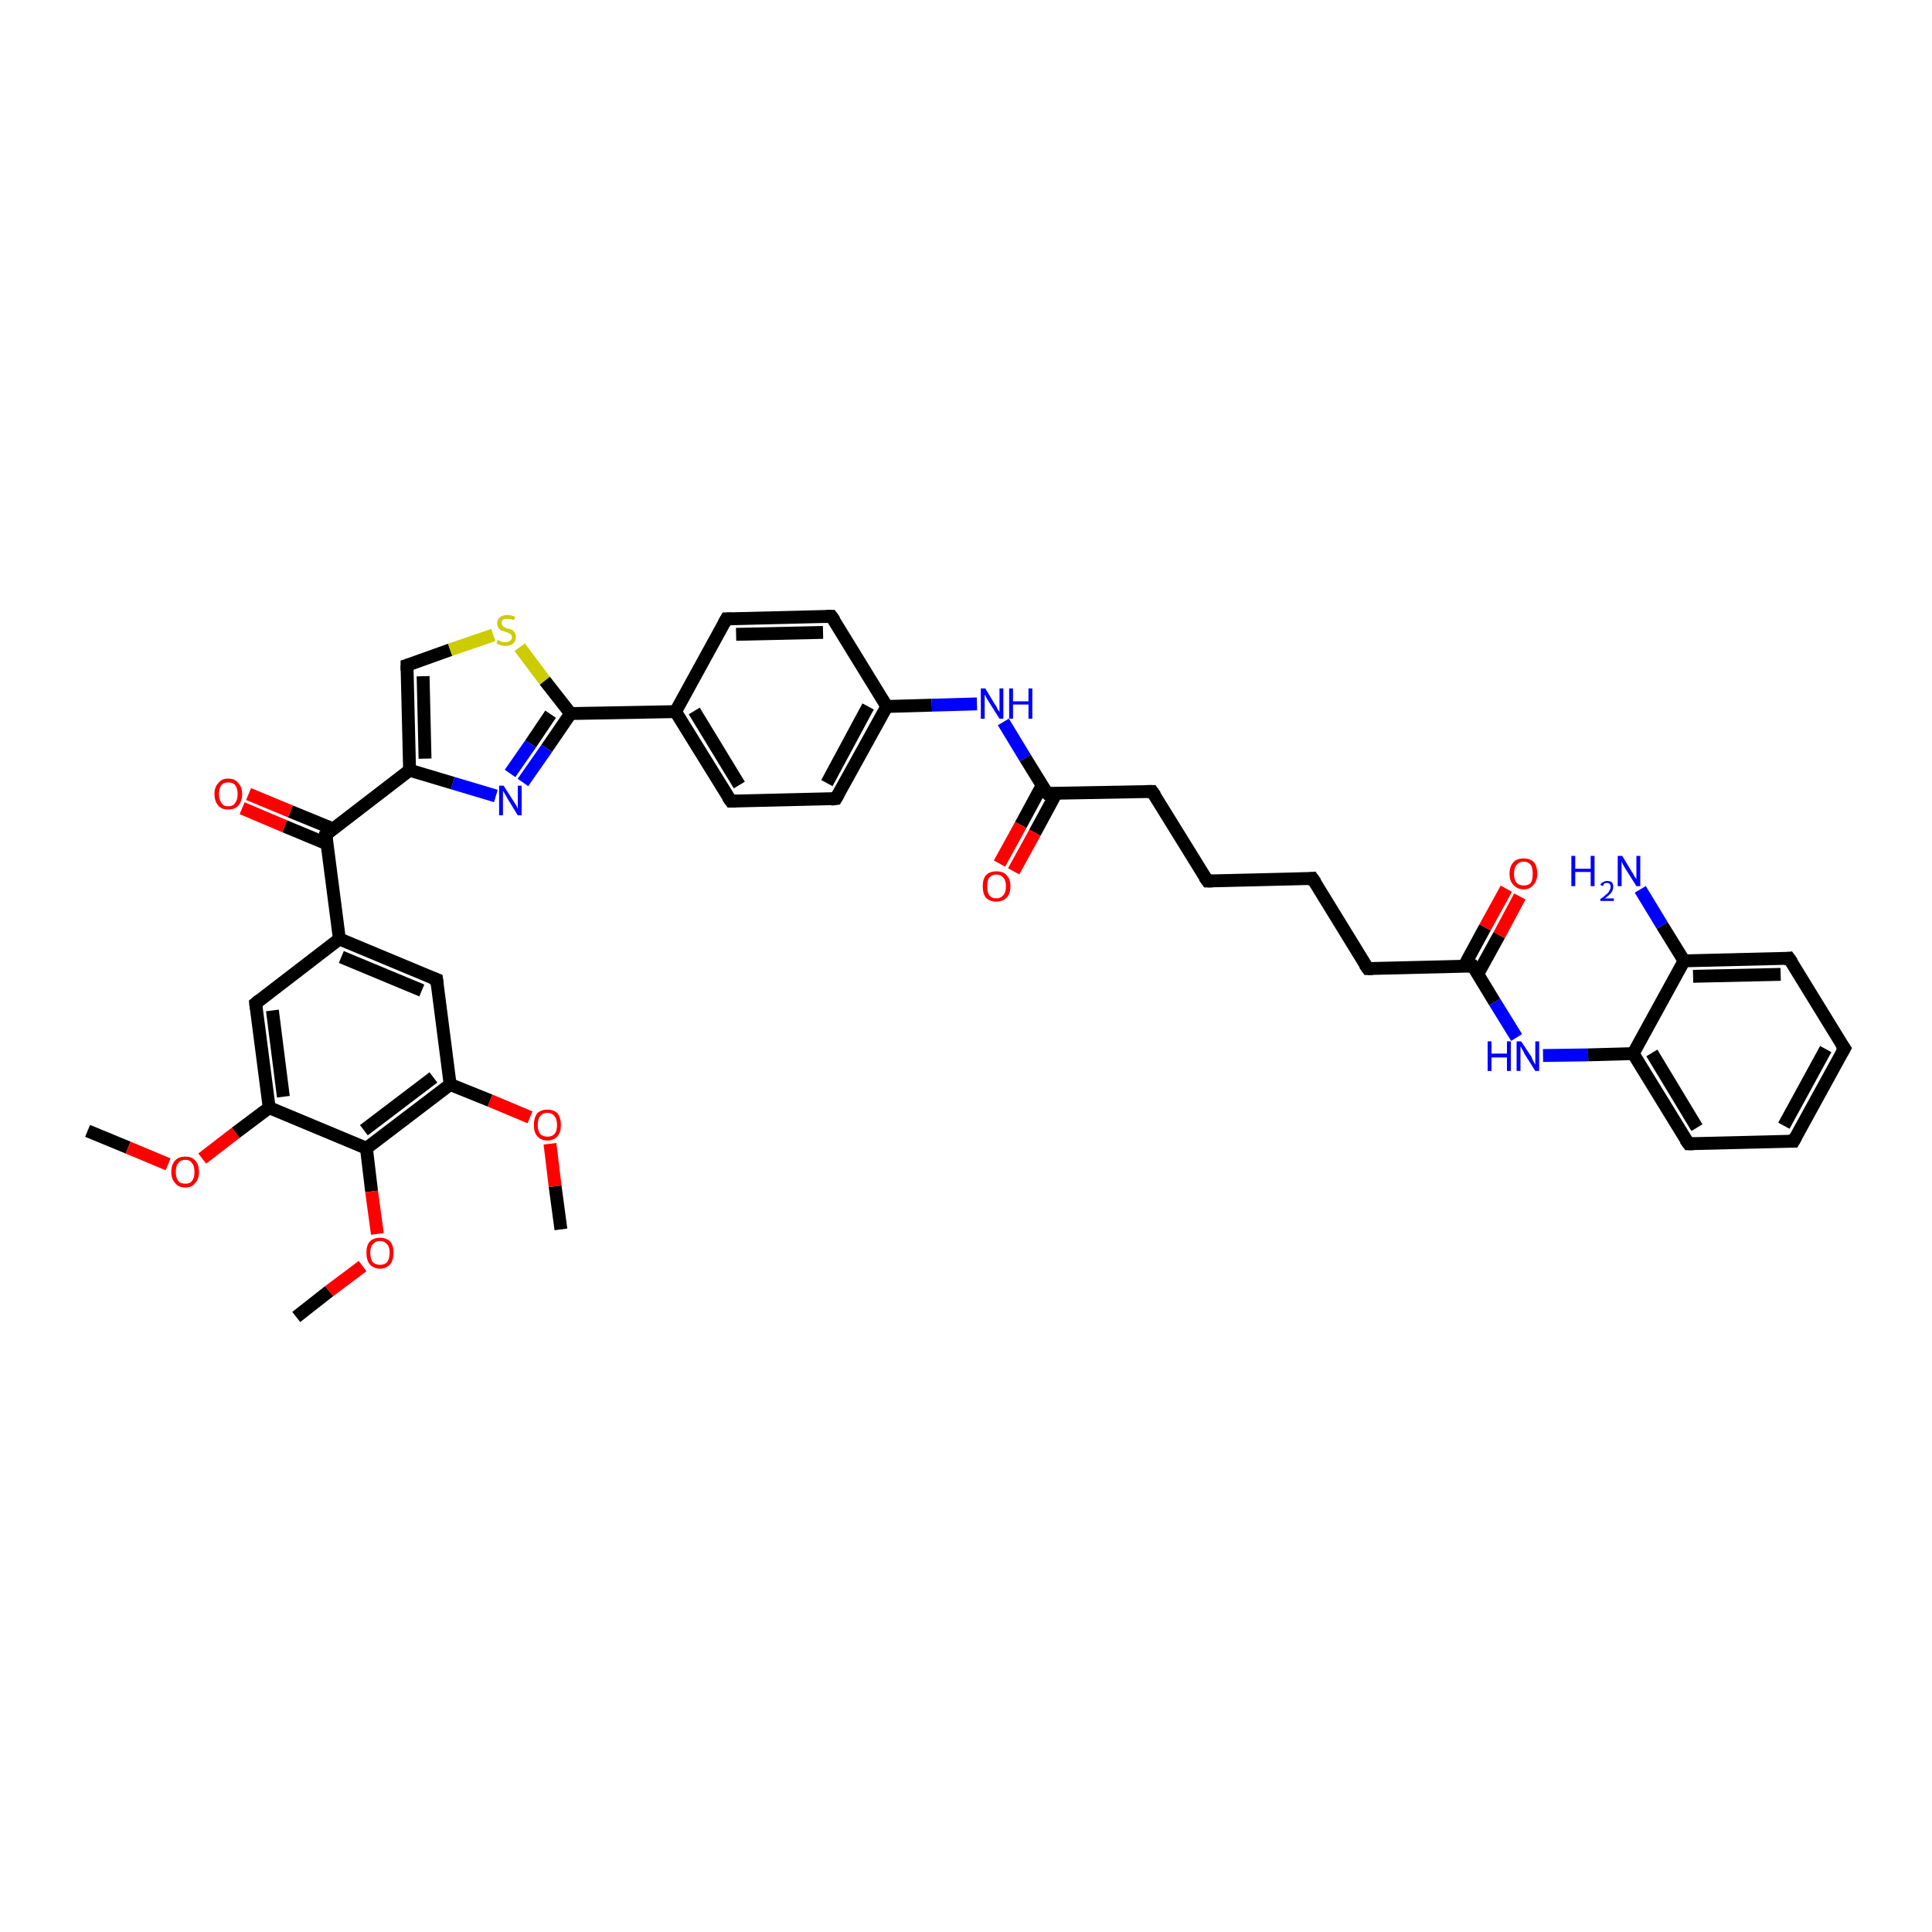 <?xml version='1.0' encoding='iso-8859-1'?>
<svg version='1.1' baseProfile='full'
              xmlns='http://www.w3.org/2000/svg'
                      xmlns:rdkit='http://www.rdkit.org/xml'
                      xmlns:xlink='http://www.w3.org/1999/xlink'
                  xml:space='preserve'
width='300px' height='300px' viewBox='0 0 300 300'>
<!-- END OF HEADER -->
<rect style='opacity:1.0;fill:#FFFFFF;stroke:none' width='300.0' height='300.0' x='0.0' y='0.0'> </rect>
<path class='bond-0 atom-0 atom-1' d='M 13.6,175.6 L 19.9,178.2' style='fill:none;fill-rule:evenodd;stroke:#000000;stroke-width:2.0px;stroke-linecap:butt;stroke-linejoin:miter;stroke-opacity:1' />
<path class='bond-0 atom-0 atom-1' d='M 19.9,178.2 L 26.1,180.8' style='fill:none;fill-rule:evenodd;stroke:#FF0000;stroke-width:2.0px;stroke-linecap:butt;stroke-linejoin:miter;stroke-opacity:1' />
<path class='bond-1 atom-1 atom-2' d='M 31.4,179.9 L 36.6,175.9' style='fill:none;fill-rule:evenodd;stroke:#FF0000;stroke-width:2.0px;stroke-linecap:butt;stroke-linejoin:miter;stroke-opacity:1' />
<path class='bond-1 atom-1 atom-2' d='M 36.6,175.9 L 41.8,172.0' style='fill:none;fill-rule:evenodd;stroke:#000000;stroke-width:2.0px;stroke-linecap:butt;stroke-linejoin:miter;stroke-opacity:1' />
<path class='bond-2 atom-2 atom-3' d='M 41.8,172.0 L 39.7,155.8' style='fill:none;fill-rule:evenodd;stroke:#000000;stroke-width:2.0px;stroke-linecap:butt;stroke-linejoin:miter;stroke-opacity:1' />
<path class='bond-2 atom-2 atom-3' d='M 44.0,170.3 L 42.3,156.9' style='fill:none;fill-rule:evenodd;stroke:#000000;stroke-width:2.0px;stroke-linecap:butt;stroke-linejoin:miter;stroke-opacity:1' />
<path class='bond-3 atom-3 atom-4' d='M 39.7,155.8 L 52.7,145.8' style='fill:none;fill-rule:evenodd;stroke:#000000;stroke-width:2.0px;stroke-linecap:butt;stroke-linejoin:miter;stroke-opacity:1' />
<path class='bond-4 atom-4 atom-5' d='M 52.7,145.8 L 67.8,152.1' style='fill:none;fill-rule:evenodd;stroke:#000000;stroke-width:2.0px;stroke-linecap:butt;stroke-linejoin:miter;stroke-opacity:1' />
<path class='bond-4 atom-4 atom-5' d='M 53.0,148.6 L 65.5,153.8' style='fill:none;fill-rule:evenodd;stroke:#000000;stroke-width:2.0px;stroke-linecap:butt;stroke-linejoin:miter;stroke-opacity:1' />
<path class='bond-5 atom-5 atom-6' d='M 67.8,152.1 L 69.9,168.4' style='fill:none;fill-rule:evenodd;stroke:#000000;stroke-width:2.0px;stroke-linecap:butt;stroke-linejoin:miter;stroke-opacity:1' />
<path class='bond-6 atom-6 atom-7' d='M 69.9,168.4 L 76.1,170.9' style='fill:none;fill-rule:evenodd;stroke:#000000;stroke-width:2.0px;stroke-linecap:butt;stroke-linejoin:miter;stroke-opacity:1' />
<path class='bond-6 atom-6 atom-7' d='M 76.1,170.9 L 82.3,173.5' style='fill:none;fill-rule:evenodd;stroke:#FF0000;stroke-width:2.0px;stroke-linecap:butt;stroke-linejoin:miter;stroke-opacity:1' />
<path class='bond-7 atom-7 atom-8' d='M 85.4,177.6 L 86.2,184.2' style='fill:none;fill-rule:evenodd;stroke:#FF0000;stroke-width:2.0px;stroke-linecap:butt;stroke-linejoin:miter;stroke-opacity:1' />
<path class='bond-7 atom-7 atom-8' d='M 86.2,184.2 L 87.1,190.9' style='fill:none;fill-rule:evenodd;stroke:#000000;stroke-width:2.0px;stroke-linecap:butt;stroke-linejoin:miter;stroke-opacity:1' />
<path class='bond-8 atom-6 atom-9' d='M 69.9,168.4 L 56.9,178.3' style='fill:none;fill-rule:evenodd;stroke:#000000;stroke-width:2.0px;stroke-linecap:butt;stroke-linejoin:miter;stroke-opacity:1' />
<path class='bond-8 atom-6 atom-9' d='M 67.3,167.3 L 56.5,175.5' style='fill:none;fill-rule:evenodd;stroke:#000000;stroke-width:2.0px;stroke-linecap:butt;stroke-linejoin:miter;stroke-opacity:1' />
<path class='bond-9 atom-9 atom-10' d='M 56.9,178.3 L 57.7,185.0' style='fill:none;fill-rule:evenodd;stroke:#000000;stroke-width:2.0px;stroke-linecap:butt;stroke-linejoin:miter;stroke-opacity:1' />
<path class='bond-9 atom-9 atom-10' d='M 57.7,185.0 L 58.6,191.6' style='fill:none;fill-rule:evenodd;stroke:#FF0000;stroke-width:2.0px;stroke-linecap:butt;stroke-linejoin:miter;stroke-opacity:1' />
<path class='bond-10 atom-10 atom-11' d='M 56.3,196.6 L 51.1,200.5' style='fill:none;fill-rule:evenodd;stroke:#FF0000;stroke-width:2.0px;stroke-linecap:butt;stroke-linejoin:miter;stroke-opacity:1' />
<path class='bond-10 atom-10 atom-11' d='M 51.1,200.5 L 46.0,204.5' style='fill:none;fill-rule:evenodd;stroke:#000000;stroke-width:2.0px;stroke-linecap:butt;stroke-linejoin:miter;stroke-opacity:1' />
<path class='bond-11 atom-4 atom-12' d='M 52.7,145.8 L 50.6,129.6' style='fill:none;fill-rule:evenodd;stroke:#000000;stroke-width:2.0px;stroke-linecap:butt;stroke-linejoin:miter;stroke-opacity:1' />
<path class='bond-12 atom-12 atom-13' d='M 51.7,128.7 L 45.1,126.0' style='fill:none;fill-rule:evenodd;stroke:#000000;stroke-width:2.0px;stroke-linecap:butt;stroke-linejoin:miter;stroke-opacity:1' />
<path class='bond-12 atom-12 atom-13' d='M 45.1,126.0 L 38.6,123.3' style='fill:none;fill-rule:evenodd;stroke:#FF0000;stroke-width:2.0px;stroke-linecap:butt;stroke-linejoin:miter;stroke-opacity:1' />
<path class='bond-12 atom-12 atom-13' d='M 50.7,131.0 L 44.2,128.3' style='fill:none;fill-rule:evenodd;stroke:#000000;stroke-width:2.0px;stroke-linecap:butt;stroke-linejoin:miter;stroke-opacity:1' />
<path class='bond-12 atom-12 atom-13' d='M 44.2,128.3 L 37.6,125.5' style='fill:none;fill-rule:evenodd;stroke:#FF0000;stroke-width:2.0px;stroke-linecap:butt;stroke-linejoin:miter;stroke-opacity:1' />
<path class='bond-13 atom-12 atom-14' d='M 50.6,129.6 L 63.6,119.6' style='fill:none;fill-rule:evenodd;stroke:#000000;stroke-width:2.0px;stroke-linecap:butt;stroke-linejoin:miter;stroke-opacity:1' />
<path class='bond-14 atom-14 atom-15' d='M 63.6,119.6 L 63.2,103.3' style='fill:none;fill-rule:evenodd;stroke:#000000;stroke-width:2.0px;stroke-linecap:butt;stroke-linejoin:miter;stroke-opacity:1' />
<path class='bond-14 atom-14 atom-15' d='M 66.0,117.8 L 65.7,105.0' style='fill:none;fill-rule:evenodd;stroke:#000000;stroke-width:2.0px;stroke-linecap:butt;stroke-linejoin:miter;stroke-opacity:1' />
<path class='bond-15 atom-15 atom-16' d='M 63.2,103.3 L 69.9,100.9' style='fill:none;fill-rule:evenodd;stroke:#000000;stroke-width:2.0px;stroke-linecap:butt;stroke-linejoin:miter;stroke-opacity:1' />
<path class='bond-15 atom-15 atom-16' d='M 69.9,100.9 L 76.6,98.6' style='fill:none;fill-rule:evenodd;stroke:#CCCC00;stroke-width:2.0px;stroke-linecap:butt;stroke-linejoin:miter;stroke-opacity:1' />
<path class='bond-16 atom-16 atom-17' d='M 80.7,100.5 L 84.6,105.7' style='fill:none;fill-rule:evenodd;stroke:#CCCC00;stroke-width:2.0px;stroke-linecap:butt;stroke-linejoin:miter;stroke-opacity:1' />
<path class='bond-16 atom-16 atom-17' d='M 84.6,105.7 L 88.6,110.8' style='fill:none;fill-rule:evenodd;stroke:#000000;stroke-width:2.0px;stroke-linecap:butt;stroke-linejoin:miter;stroke-opacity:1' />
<path class='bond-17 atom-17 atom-18' d='M 88.6,110.8 L 84.9,116.2' style='fill:none;fill-rule:evenodd;stroke:#000000;stroke-width:2.0px;stroke-linecap:butt;stroke-linejoin:miter;stroke-opacity:1' />
<path class='bond-17 atom-17 atom-18' d='M 84.9,116.2 L 81.2,121.5' style='fill:none;fill-rule:evenodd;stroke:#0000FF;stroke-width:2.0px;stroke-linecap:butt;stroke-linejoin:miter;stroke-opacity:1' />
<path class='bond-17 atom-17 atom-18' d='M 85.5,110.9 L 82.4,115.5' style='fill:none;fill-rule:evenodd;stroke:#000000;stroke-width:2.0px;stroke-linecap:butt;stroke-linejoin:miter;stroke-opacity:1' />
<path class='bond-17 atom-17 atom-18' d='M 82.4,115.5 L 79.2,120.1' style='fill:none;fill-rule:evenodd;stroke:#0000FF;stroke-width:2.0px;stroke-linecap:butt;stroke-linejoin:miter;stroke-opacity:1' />
<path class='bond-18 atom-17 atom-19' d='M 88.6,110.8 L 104.9,110.5' style='fill:none;fill-rule:evenodd;stroke:#000000;stroke-width:2.0px;stroke-linecap:butt;stroke-linejoin:miter;stroke-opacity:1' />
<path class='bond-19 atom-19 atom-20' d='M 104.9,110.5 L 113.5,124.4' style='fill:none;fill-rule:evenodd;stroke:#000000;stroke-width:2.0px;stroke-linecap:butt;stroke-linejoin:miter;stroke-opacity:1' />
<path class='bond-19 atom-19 atom-20' d='M 107.8,110.4 L 114.8,121.9' style='fill:none;fill-rule:evenodd;stroke:#000000;stroke-width:2.0px;stroke-linecap:butt;stroke-linejoin:miter;stroke-opacity:1' />
<path class='bond-20 atom-20 atom-21' d='M 113.5,124.4 L 129.8,124.0' style='fill:none;fill-rule:evenodd;stroke:#000000;stroke-width:2.0px;stroke-linecap:butt;stroke-linejoin:miter;stroke-opacity:1' />
<path class='bond-21 atom-21 atom-22' d='M 129.8,124.0 L 137.7,109.7' style='fill:none;fill-rule:evenodd;stroke:#000000;stroke-width:2.0px;stroke-linecap:butt;stroke-linejoin:miter;stroke-opacity:1' />
<path class='bond-21 atom-21 atom-22' d='M 128.4,121.6 L 134.8,109.7' style='fill:none;fill-rule:evenodd;stroke:#000000;stroke-width:2.0px;stroke-linecap:butt;stroke-linejoin:miter;stroke-opacity:1' />
<path class='bond-22 atom-22 atom-23' d='M 137.7,109.7 L 144.7,109.5' style='fill:none;fill-rule:evenodd;stroke:#000000;stroke-width:2.0px;stroke-linecap:butt;stroke-linejoin:miter;stroke-opacity:1' />
<path class='bond-22 atom-22 atom-23' d='M 144.7,109.5 L 151.7,109.3' style='fill:none;fill-rule:evenodd;stroke:#0000FF;stroke-width:2.0px;stroke-linecap:butt;stroke-linejoin:miter;stroke-opacity:1' />
<path class='bond-23 atom-23 atom-24' d='M 155.8,112.1 L 159.2,117.7' style='fill:none;fill-rule:evenodd;stroke:#0000FF;stroke-width:2.0px;stroke-linecap:butt;stroke-linejoin:miter;stroke-opacity:1' />
<path class='bond-23 atom-23 atom-24' d='M 159.2,117.7 L 162.6,123.2' style='fill:none;fill-rule:evenodd;stroke:#000000;stroke-width:2.0px;stroke-linecap:butt;stroke-linejoin:miter;stroke-opacity:1' />
<path class='bond-24 atom-24 atom-25' d='M 161.8,122.0 L 158.5,128.1' style='fill:none;fill-rule:evenodd;stroke:#000000;stroke-width:2.0px;stroke-linecap:butt;stroke-linejoin:miter;stroke-opacity:1' />
<path class='bond-24 atom-24 atom-25' d='M 158.5,128.1 L 155.2,134.1' style='fill:none;fill-rule:evenodd;stroke:#FF0000;stroke-width:2.0px;stroke-linecap:butt;stroke-linejoin:miter;stroke-opacity:1' />
<path class='bond-24 atom-24 atom-25' d='M 164.0,123.2 L 160.7,129.3' style='fill:none;fill-rule:evenodd;stroke:#000000;stroke-width:2.0px;stroke-linecap:butt;stroke-linejoin:miter;stroke-opacity:1' />
<path class='bond-24 atom-24 atom-25' d='M 160.7,129.3 L 157.4,135.3' style='fill:none;fill-rule:evenodd;stroke:#FF0000;stroke-width:2.0px;stroke-linecap:butt;stroke-linejoin:miter;stroke-opacity:1' />
<path class='bond-25 atom-24 atom-26' d='M 162.6,123.2 L 178.9,122.9' style='fill:none;fill-rule:evenodd;stroke:#000000;stroke-width:2.0px;stroke-linecap:butt;stroke-linejoin:miter;stroke-opacity:1' />
<path class='bond-26 atom-26 atom-27' d='M 178.9,122.9 L 187.5,136.8' style='fill:none;fill-rule:evenodd;stroke:#000000;stroke-width:2.0px;stroke-linecap:butt;stroke-linejoin:miter;stroke-opacity:1' />
<path class='bond-27 atom-27 atom-28' d='M 187.5,136.8 L 203.8,136.4' style='fill:none;fill-rule:evenodd;stroke:#000000;stroke-width:2.0px;stroke-linecap:butt;stroke-linejoin:miter;stroke-opacity:1' />
<path class='bond-28 atom-28 atom-29' d='M 203.8,136.4 L 212.4,150.4' style='fill:none;fill-rule:evenodd;stroke:#000000;stroke-width:2.0px;stroke-linecap:butt;stroke-linejoin:miter;stroke-opacity:1' />
<path class='bond-29 atom-29 atom-30' d='M 212.4,150.4 L 228.7,150.0' style='fill:none;fill-rule:evenodd;stroke:#000000;stroke-width:2.0px;stroke-linecap:butt;stroke-linejoin:miter;stroke-opacity:1' />
<path class='bond-30 atom-30 atom-31' d='M 229.5,151.2 L 232.8,145.2' style='fill:none;fill-rule:evenodd;stroke:#000000;stroke-width:2.0px;stroke-linecap:butt;stroke-linejoin:miter;stroke-opacity:1' />
<path class='bond-30 atom-30 atom-31' d='M 232.8,145.2 L 236.0,139.2' style='fill:none;fill-rule:evenodd;stroke:#FF0000;stroke-width:2.0px;stroke-linecap:butt;stroke-linejoin:miter;stroke-opacity:1' />
<path class='bond-30 atom-30 atom-31' d='M 227.3,150.1 L 230.6,144.0' style='fill:none;fill-rule:evenodd;stroke:#000000;stroke-width:2.0px;stroke-linecap:butt;stroke-linejoin:miter;stroke-opacity:1' />
<path class='bond-30 atom-30 atom-31' d='M 230.6,144.0 L 233.9,138.0' style='fill:none;fill-rule:evenodd;stroke:#FF0000;stroke-width:2.0px;stroke-linecap:butt;stroke-linejoin:miter;stroke-opacity:1' />
<path class='bond-31 atom-30 atom-32' d='M 228.7,150.0 L 232.1,155.6' style='fill:none;fill-rule:evenodd;stroke:#000000;stroke-width:2.0px;stroke-linecap:butt;stroke-linejoin:miter;stroke-opacity:1' />
<path class='bond-31 atom-30 atom-32' d='M 232.1,155.6 L 235.5,161.1' style='fill:none;fill-rule:evenodd;stroke:#0000FF;stroke-width:2.0px;stroke-linecap:butt;stroke-linejoin:miter;stroke-opacity:1' />
<path class='bond-32 atom-32 atom-33' d='M 239.6,163.9 L 246.6,163.8' style='fill:none;fill-rule:evenodd;stroke:#0000FF;stroke-width:2.0px;stroke-linecap:butt;stroke-linejoin:miter;stroke-opacity:1' />
<path class='bond-32 atom-32 atom-33' d='M 246.6,163.8 L 253.6,163.6' style='fill:none;fill-rule:evenodd;stroke:#000000;stroke-width:2.0px;stroke-linecap:butt;stroke-linejoin:miter;stroke-opacity:1' />
<path class='bond-33 atom-33 atom-34' d='M 253.6,163.6 L 262.2,177.6' style='fill:none;fill-rule:evenodd;stroke:#000000;stroke-width:2.0px;stroke-linecap:butt;stroke-linejoin:miter;stroke-opacity:1' />
<path class='bond-33 atom-33 atom-34' d='M 256.5,163.5 L 263.5,175.1' style='fill:none;fill-rule:evenodd;stroke:#000000;stroke-width:2.0px;stroke-linecap:butt;stroke-linejoin:miter;stroke-opacity:1' />
<path class='bond-34 atom-34 atom-35' d='M 262.2,177.6 L 278.5,177.2' style='fill:none;fill-rule:evenodd;stroke:#000000;stroke-width:2.0px;stroke-linecap:butt;stroke-linejoin:miter;stroke-opacity:1' />
<path class='bond-35 atom-35 atom-36' d='M 278.5,177.2 L 286.4,162.8' style='fill:none;fill-rule:evenodd;stroke:#000000;stroke-width:2.0px;stroke-linecap:butt;stroke-linejoin:miter;stroke-opacity:1' />
<path class='bond-35 atom-35 atom-36' d='M 277.0,174.8 L 283.5,162.9' style='fill:none;fill-rule:evenodd;stroke:#000000;stroke-width:2.0px;stroke-linecap:butt;stroke-linejoin:miter;stroke-opacity:1' />
<path class='bond-36 atom-36 atom-37' d='M 286.4,162.8 L 277.8,148.8' style='fill:none;fill-rule:evenodd;stroke:#000000;stroke-width:2.0px;stroke-linecap:butt;stroke-linejoin:miter;stroke-opacity:1' />
<path class='bond-37 atom-37 atom-38' d='M 277.8,148.8 L 261.5,149.2' style='fill:none;fill-rule:evenodd;stroke:#000000;stroke-width:2.0px;stroke-linecap:butt;stroke-linejoin:miter;stroke-opacity:1' />
<path class='bond-37 atom-37 atom-38' d='M 276.5,151.3 L 262.9,151.6' style='fill:none;fill-rule:evenodd;stroke:#000000;stroke-width:2.0px;stroke-linecap:butt;stroke-linejoin:miter;stroke-opacity:1' />
<path class='bond-38 atom-38 atom-39' d='M 261.5,149.2 L 258.1,143.7' style='fill:none;fill-rule:evenodd;stroke:#000000;stroke-width:2.0px;stroke-linecap:butt;stroke-linejoin:miter;stroke-opacity:1' />
<path class='bond-38 atom-38 atom-39' d='M 258.1,143.7 L 254.7,138.1' style='fill:none;fill-rule:evenodd;stroke:#0000FF;stroke-width:2.0px;stroke-linecap:butt;stroke-linejoin:miter;stroke-opacity:1' />
<path class='bond-39 atom-22 atom-40' d='M 137.7,109.7 L 129.1,95.7' style='fill:none;fill-rule:evenodd;stroke:#000000;stroke-width:2.0px;stroke-linecap:butt;stroke-linejoin:miter;stroke-opacity:1' />
<path class='bond-40 atom-40 atom-41' d='M 129.1,95.7 L 112.8,96.1' style='fill:none;fill-rule:evenodd;stroke:#000000;stroke-width:2.0px;stroke-linecap:butt;stroke-linejoin:miter;stroke-opacity:1' />
<path class='bond-40 atom-40 atom-41' d='M 127.8,98.2 L 114.3,98.5' style='fill:none;fill-rule:evenodd;stroke:#000000;stroke-width:2.0px;stroke-linecap:butt;stroke-linejoin:miter;stroke-opacity:1' />
<path class='bond-41 atom-9 atom-2' d='M 56.9,178.3 L 41.8,172.0' style='fill:none;fill-rule:evenodd;stroke:#000000;stroke-width:2.0px;stroke-linecap:butt;stroke-linejoin:miter;stroke-opacity:1' />
<path class='bond-42 atom-18 atom-14' d='M 77.0,123.6 L 70.3,121.6' style='fill:none;fill-rule:evenodd;stroke:#0000FF;stroke-width:2.0px;stroke-linecap:butt;stroke-linejoin:miter;stroke-opacity:1' />
<path class='bond-42 atom-18 atom-14' d='M 70.3,121.6 L 63.6,119.6' style='fill:none;fill-rule:evenodd;stroke:#000000;stroke-width:2.0px;stroke-linecap:butt;stroke-linejoin:miter;stroke-opacity:1' />
<path class='bond-43 atom-41 atom-19' d='M 112.8,96.1 L 104.9,110.5' style='fill:none;fill-rule:evenodd;stroke:#000000;stroke-width:2.0px;stroke-linecap:butt;stroke-linejoin:miter;stroke-opacity:1' />
<path class='bond-44 atom-38 atom-33' d='M 261.5,149.2 L 253.6,163.6' style='fill:none;fill-rule:evenodd;stroke:#000000;stroke-width:2.0px;stroke-linecap:butt;stroke-linejoin:miter;stroke-opacity:1' />
<path d='M 39.8,156.6 L 39.7,155.8 L 40.3,155.3' style='fill:none;stroke:#000000;stroke-width:2.0px;stroke-linecap:butt;stroke-linejoin:miter;stroke-opacity:1;' />
<path d='M 67.0,151.8 L 67.8,152.1 L 67.9,152.9' style='fill:none;stroke:#000000;stroke-width:2.0px;stroke-linecap:butt;stroke-linejoin:miter;stroke-opacity:1;' />
<path d='M 50.7,130.4 L 50.6,129.6 L 51.2,129.1' style='fill:none;stroke:#000000;stroke-width:2.0px;stroke-linecap:butt;stroke-linejoin:miter;stroke-opacity:1;' />
<path d='M 63.2,104.1 L 63.2,103.3 L 63.5,103.2' style='fill:none;stroke:#000000;stroke-width:2.0px;stroke-linecap:butt;stroke-linejoin:miter;stroke-opacity:1;' />
<path d='M 113.0,123.7 L 113.5,124.4 L 114.3,124.4' style='fill:none;stroke:#000000;stroke-width:2.0px;stroke-linecap:butt;stroke-linejoin:miter;stroke-opacity:1;' />
<path d='M 129.0,124.1 L 129.8,124.0 L 130.2,123.3' style='fill:none;stroke:#000000;stroke-width:2.0px;stroke-linecap:butt;stroke-linejoin:miter;stroke-opacity:1;' />
<path d='M 162.4,123.0 L 162.6,123.2 L 163.4,123.2' style='fill:none;stroke:#000000;stroke-width:2.0px;stroke-linecap:butt;stroke-linejoin:miter;stroke-opacity:1;' />
<path d='M 178.1,122.9 L 178.9,122.9 L 179.4,123.6' style='fill:none;stroke:#000000;stroke-width:2.0px;stroke-linecap:butt;stroke-linejoin:miter;stroke-opacity:1;' />
<path d='M 187.0,136.1 L 187.5,136.8 L 188.3,136.8' style='fill:none;stroke:#000000;stroke-width:2.0px;stroke-linecap:butt;stroke-linejoin:miter;stroke-opacity:1;' />
<path d='M 203.0,136.5 L 203.8,136.4 L 204.3,137.1' style='fill:none;stroke:#000000;stroke-width:2.0px;stroke-linecap:butt;stroke-linejoin:miter;stroke-opacity:1;' />
<path d='M 211.9,149.7 L 212.4,150.4 L 213.2,150.4' style='fill:none;stroke:#000000;stroke-width:2.0px;stroke-linecap:butt;stroke-linejoin:miter;stroke-opacity:1;' />
<path d='M 227.9,150.0 L 228.7,150.0 L 228.9,150.3' style='fill:none;stroke:#000000;stroke-width:2.0px;stroke-linecap:butt;stroke-linejoin:miter;stroke-opacity:1;' />
<path d='M 261.7,176.9 L 262.2,177.6 L 263.0,177.6' style='fill:none;stroke:#000000;stroke-width:2.0px;stroke-linecap:butt;stroke-linejoin:miter;stroke-opacity:1;' />
<path d='M 277.7,177.2 L 278.5,177.2 L 278.9,176.5' style='fill:none;stroke:#000000;stroke-width:2.0px;stroke-linecap:butt;stroke-linejoin:miter;stroke-opacity:1;' />
<path d='M 286.0,163.5 L 286.4,162.8 L 285.9,162.1' style='fill:none;stroke:#000000;stroke-width:2.0px;stroke-linecap:butt;stroke-linejoin:miter;stroke-opacity:1;' />
<path d='M 278.3,149.5 L 277.8,148.8 L 277.0,148.9' style='fill:none;stroke:#000000;stroke-width:2.0px;stroke-linecap:butt;stroke-linejoin:miter;stroke-opacity:1;' />
<path d='M 129.6,96.4 L 129.1,95.7 L 128.3,95.7' style='fill:none;stroke:#000000;stroke-width:2.0px;stroke-linecap:butt;stroke-linejoin:miter;stroke-opacity:1;' />
<path d='M 113.6,96.1 L 112.8,96.1 L 112.4,96.8' style='fill:none;stroke:#000000;stroke-width:2.0px;stroke-linecap:butt;stroke-linejoin:miter;stroke-opacity:1;' />
<path class='atom-1' d='M 26.6 182.0
Q 26.6 180.8, 27.2 180.2
Q 27.7 179.6, 28.8 179.6
Q 29.8 179.6, 30.3 180.2
Q 30.9 180.8, 30.9 182.0
Q 30.9 183.1, 30.3 183.7
Q 29.8 184.4, 28.8 184.4
Q 27.7 184.4, 27.2 183.7
Q 26.6 183.1, 26.6 182.0
M 28.8 183.8
Q 29.5 183.8, 29.8 183.4
Q 30.2 182.9, 30.2 182.0
Q 30.2 181.0, 29.8 180.6
Q 29.5 180.1, 28.8 180.1
Q 28.0 180.1, 27.7 180.6
Q 27.3 181.0, 27.3 182.0
Q 27.3 182.9, 27.7 183.4
Q 28.0 183.8, 28.8 183.8
' fill='#FF0000'/>
<path class='atom-7' d='M 82.9 174.7
Q 82.9 173.6, 83.4 172.9
Q 84.0 172.3, 85.0 172.3
Q 86.0 172.3, 86.6 172.9
Q 87.1 173.6, 87.1 174.7
Q 87.1 175.8, 86.6 176.4
Q 86.0 177.1, 85.0 177.1
Q 84.0 177.1, 83.4 176.4
Q 82.9 175.8, 82.9 174.7
M 85.0 176.5
Q 85.7 176.5, 86.1 176.1
Q 86.5 175.6, 86.5 174.7
Q 86.5 173.8, 86.1 173.3
Q 85.7 172.8, 85.0 172.8
Q 84.3 172.8, 83.9 173.3
Q 83.5 173.7, 83.5 174.7
Q 83.5 175.6, 83.9 176.1
Q 84.3 176.5, 85.0 176.5
' fill='#FF0000'/>
<path class='atom-10' d='M 56.9 194.5
Q 56.9 193.4, 57.4 192.8
Q 58.0 192.2, 59.0 192.2
Q 60.0 192.2, 60.6 192.8
Q 61.1 193.4, 61.1 194.5
Q 61.1 195.7, 60.6 196.3
Q 60.0 197.0, 59.0 197.0
Q 58.0 197.0, 57.4 196.3
Q 56.9 195.7, 56.9 194.5
M 59.0 196.4
Q 59.7 196.4, 60.1 196.0
Q 60.5 195.5, 60.5 194.5
Q 60.5 193.6, 60.1 193.2
Q 59.7 192.7, 59.0 192.7
Q 58.3 192.7, 57.9 193.2
Q 57.5 193.6, 57.5 194.5
Q 57.5 195.5, 57.9 196.0
Q 58.3 196.4, 59.0 196.4
' fill='#FF0000'/>
<path class='atom-13' d='M 33.3 123.3
Q 33.3 122.2, 33.9 121.6
Q 34.4 120.9, 35.4 120.9
Q 36.5 120.9, 37.0 121.6
Q 37.6 122.2, 37.6 123.3
Q 37.6 124.4, 37.0 125.1
Q 36.5 125.7, 35.4 125.7
Q 34.4 125.7, 33.9 125.1
Q 33.3 124.4, 33.3 123.3
M 35.4 125.2
Q 36.2 125.2, 36.5 124.7
Q 36.9 124.2, 36.9 123.3
Q 36.9 122.4, 36.5 121.9
Q 36.2 121.5, 35.4 121.5
Q 34.7 121.5, 34.4 121.9
Q 34.0 122.4, 34.0 123.3
Q 34.0 124.2, 34.4 124.7
Q 34.7 125.2, 35.4 125.2
' fill='#FF0000'/>
<path class='atom-16' d='M 77.3 99.4
Q 77.4 99.4, 77.6 99.5
Q 77.8 99.6, 78.0 99.7
Q 78.3 99.7, 78.5 99.7
Q 79.0 99.7, 79.2 99.5
Q 79.5 99.3, 79.5 98.9
Q 79.5 98.7, 79.3 98.5
Q 79.2 98.4, 79.0 98.3
Q 78.8 98.2, 78.5 98.1
Q 78.1 98.0, 77.8 97.9
Q 77.6 97.7, 77.4 97.5
Q 77.2 97.2, 77.2 96.8
Q 77.2 96.2, 77.6 95.9
Q 78.0 95.5, 78.8 95.5
Q 79.4 95.5, 80.0 95.8
L 79.8 96.3
Q 79.3 96.1, 78.8 96.1
Q 78.4 96.1, 78.1 96.2
Q 77.9 96.4, 77.9 96.8
Q 77.9 97.0, 78.0 97.1
Q 78.1 97.3, 78.3 97.4
Q 78.5 97.5, 78.8 97.6
Q 79.3 97.7, 79.5 97.8
Q 79.8 98.0, 79.9 98.2
Q 80.1 98.5, 80.1 98.9
Q 80.1 99.6, 79.7 99.9
Q 79.3 100.3, 78.5 100.3
Q 78.1 100.3, 77.8 100.2
Q 77.5 100.1, 77.1 99.9
L 77.3 99.4
' fill='#CCCC00'/>
<path class='atom-18' d='M 78.2 122.0
L 79.8 124.5
Q 79.9 124.7, 80.2 125.1
Q 80.4 125.6, 80.4 125.6
L 80.4 122.0
L 81.0 122.0
L 81.0 126.6
L 80.4 126.6
L 78.8 124.0
Q 78.6 123.6, 78.4 123.3
Q 78.2 122.9, 78.1 122.8
L 78.1 126.6
L 77.5 126.6
L 77.5 122.0
L 78.2 122.0
' fill='#0000FF'/>
<path class='atom-23' d='M 153.0 106.9
L 154.5 109.4
Q 154.7 109.6, 154.9 110.1
Q 155.2 110.5, 155.2 110.6
L 155.2 106.9
L 155.8 106.9
L 155.8 111.6
L 155.2 111.6
L 153.5 108.9
Q 153.3 108.6, 153.1 108.2
Q 152.9 107.9, 152.9 107.8
L 152.9 111.6
L 152.3 111.6
L 152.3 106.9
L 153.0 106.9
' fill='#0000FF'/>
<path class='atom-23' d='M 156.7 106.9
L 157.3 106.9
L 157.3 108.9
L 159.7 108.9
L 159.7 106.9
L 160.3 106.9
L 160.3 111.6
L 159.7 111.6
L 159.7 109.4
L 157.3 109.4
L 157.3 111.6
L 156.7 111.6
L 156.7 106.9
' fill='#0000FF'/>
<path class='atom-25' d='M 152.6 137.6
Q 152.6 136.5, 153.1 135.9
Q 153.7 135.3, 154.7 135.3
Q 155.8 135.3, 156.3 135.9
Q 156.9 136.5, 156.9 137.6
Q 156.9 138.8, 156.3 139.4
Q 155.7 140.0, 154.7 140.0
Q 153.7 140.0, 153.1 139.4
Q 152.6 138.8, 152.6 137.6
M 154.7 139.5
Q 155.4 139.5, 155.8 139.0
Q 156.2 138.6, 156.2 137.6
Q 156.2 136.7, 155.8 136.3
Q 155.4 135.8, 154.7 135.8
Q 154.0 135.8, 153.6 136.3
Q 153.3 136.7, 153.3 137.6
Q 153.3 138.6, 153.6 139.0
Q 154.0 139.5, 154.7 139.5
' fill='#FF0000'/>
<path class='atom-31' d='M 234.4 135.7
Q 234.4 134.5, 235.0 133.9
Q 235.5 133.3, 236.6 133.3
Q 237.6 133.3, 238.2 133.9
Q 238.7 134.5, 238.7 135.7
Q 238.7 136.8, 238.1 137.4
Q 237.6 138.1, 236.6 138.1
Q 235.6 138.1, 235.0 137.4
Q 234.4 136.8, 234.4 135.7
M 236.6 137.5
Q 237.3 137.5, 237.7 137.1
Q 238.0 136.6, 238.0 135.7
Q 238.0 134.7, 237.7 134.3
Q 237.3 133.8, 236.6 133.8
Q 235.9 133.8, 235.5 134.3
Q 235.1 134.7, 235.1 135.7
Q 235.1 136.6, 235.5 137.1
Q 235.9 137.5, 236.6 137.5
' fill='#FF0000'/>
<path class='atom-32' d='M 231.0 161.7
L 231.6 161.7
L 231.6 163.6
L 234.0 163.6
L 234.0 161.7
L 234.6 161.7
L 234.6 166.3
L 234.0 166.3
L 234.0 164.2
L 231.6 164.2
L 231.6 166.3
L 231.0 166.3
L 231.0 161.7
' fill='#0000FF'/>
<path class='atom-32' d='M 236.2 161.7
L 237.8 164.1
Q 237.9 164.4, 238.1 164.8
Q 238.4 165.3, 238.4 165.3
L 238.4 161.7
L 239.0 161.7
L 239.0 166.3
L 238.4 166.3
L 236.7 163.6
Q 236.6 163.3, 236.4 163.0
Q 236.2 162.6, 236.1 162.5
L 236.1 166.3
L 235.5 166.3
L 235.5 161.7
L 236.2 161.7
' fill='#0000FF'/>
<path class='atom-39' d='M 244.0 132.9
L 244.6 132.9
L 244.6 134.9
L 247.0 134.9
L 247.0 132.9
L 247.6 132.9
L 247.6 137.6
L 247.0 137.6
L 247.0 135.4
L 244.6 135.4
L 244.6 137.6
L 244.0 137.6
L 244.0 132.9
' fill='#0000FF'/>
<path class='atom-39' d='M 248.5 137.4
Q 248.6 137.1, 248.9 137.0
Q 249.2 136.8, 249.5 136.8
Q 250.0 136.8, 250.3 137.0
Q 250.5 137.3, 250.5 137.7
Q 250.5 138.2, 250.2 138.6
Q 249.9 139.0, 249.2 139.5
L 250.6 139.5
L 250.6 139.9
L 248.5 139.9
L 248.5 139.6
Q 249.1 139.2, 249.4 138.9
Q 249.8 138.6, 249.9 138.3
Q 250.1 138.0, 250.1 137.8
Q 250.1 137.5, 250.0 137.3
Q 249.8 137.1, 249.5 137.1
Q 249.3 137.1, 249.1 137.2
Q 249.0 137.3, 248.9 137.6
L 248.5 137.4
' fill='#0000FF'/>
<path class='atom-39' d='M 251.9 132.9
L 253.4 135.4
Q 253.6 135.6, 253.8 136.1
Q 254.1 136.5, 254.1 136.5
L 254.1 132.9
L 254.7 132.9
L 254.7 137.6
L 254.1 137.6
L 252.4 134.9
Q 252.2 134.6, 252.0 134.2
Q 251.8 133.8, 251.8 133.7
L 251.8 137.6
L 251.2 137.6
L 251.2 132.9
L 251.9 132.9
' fill='#0000FF'/>
</svg>
